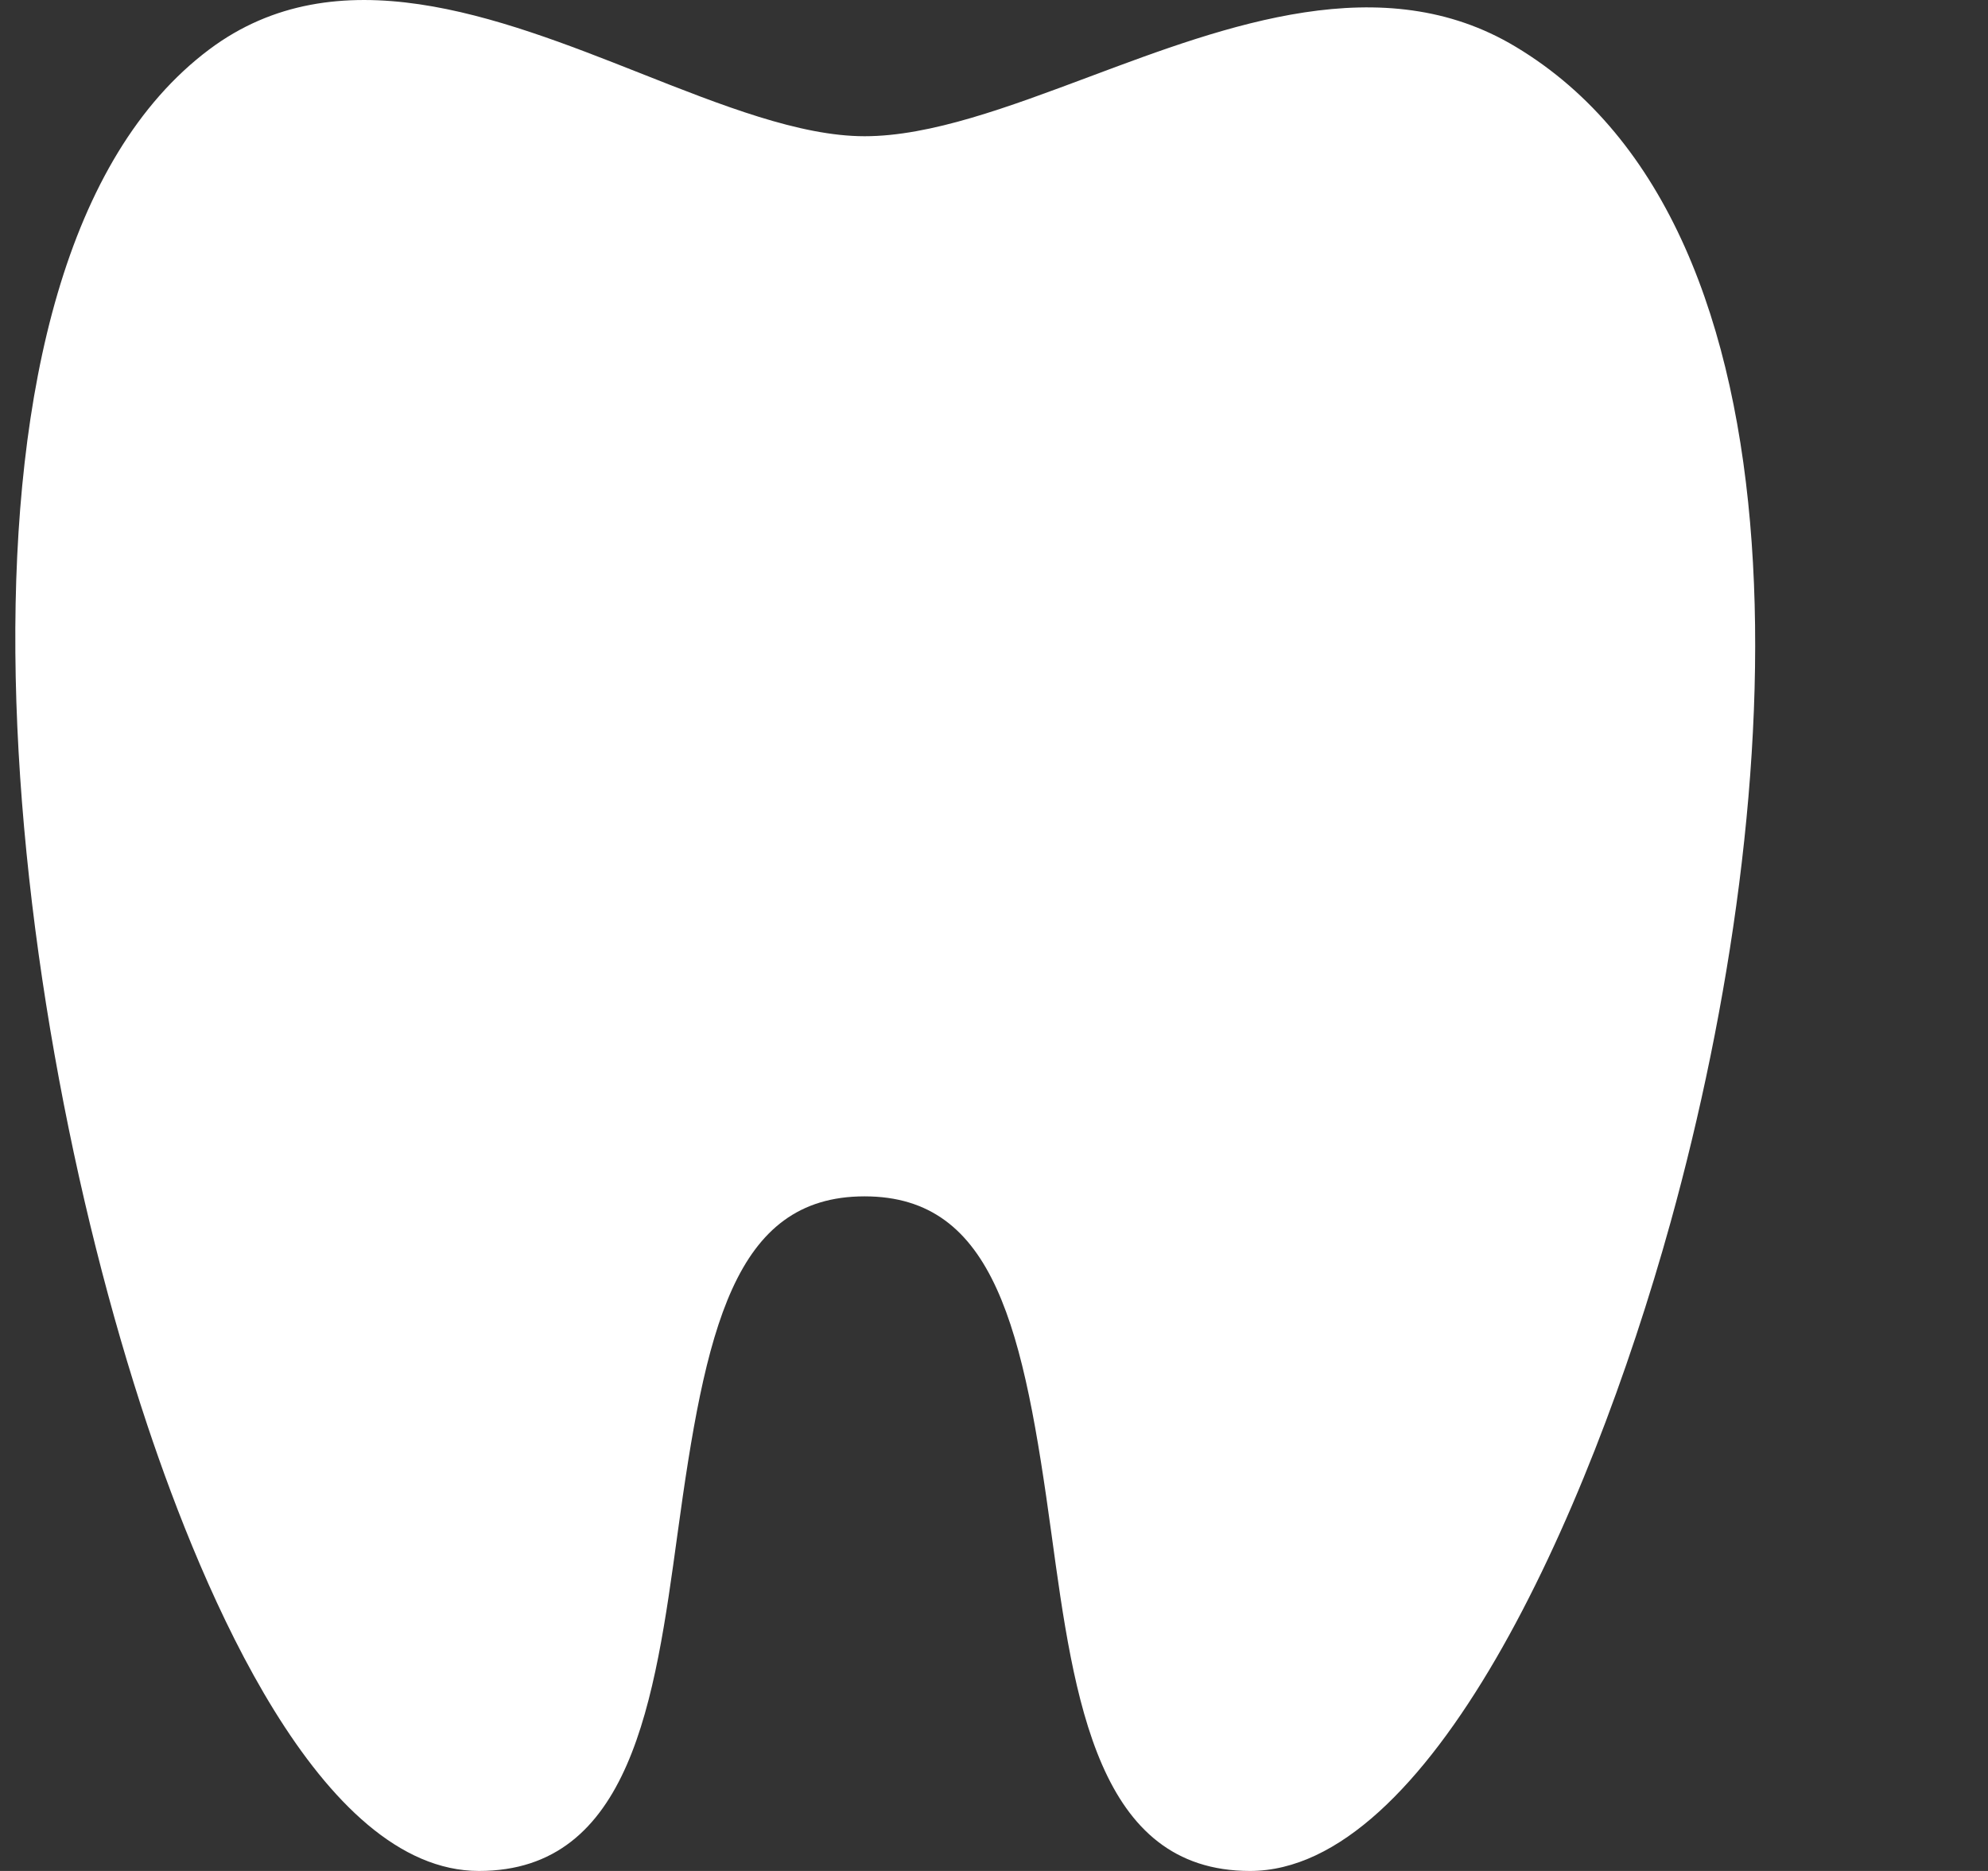 <svg width="17" height="16" viewBox="0 0 17 16" fill="none" xmlns="http://www.w3.org/2000/svg">
<rect x="0" y="0" width="17" height="16" fill="#333333" stroke="none"/>
<g clip-path="url(#clip0_1353_25)">
<path d="M12.961 0.4C11.825 -0.284 10.495 0.215 9.322 0.654C8.62 0.917 7.957 1.165 7.393 1.165C6.84 1.165 6.173 0.902 5.468 0.623C4.255 0.144 2.882 -0.396 1.789 0.423C-0.667 2.265 0.001 8.412 1.26 12.188C1.735 13.611 2.733 16 4.096 16C5.399 16 5.599 14.537 5.793 13.122C6.032 11.375 6.272 10.231 7.393 10.231C8.513 10.231 8.753 11.375 8.992 13.122C9.186 14.537 9.386 16 10.689 16C12.209 16 13.575 13.013 14.285 10.455C15.3 6.792 15.562 1.959 12.961 0.4V0.4Z" fill="white"/>
</g>
<defs>
<clipPath id="clip0_1353_25">
<rect width="16" height="16" fill="white" transform="translate(0.125)"/>
</clipPath>
</defs>
</svg>
